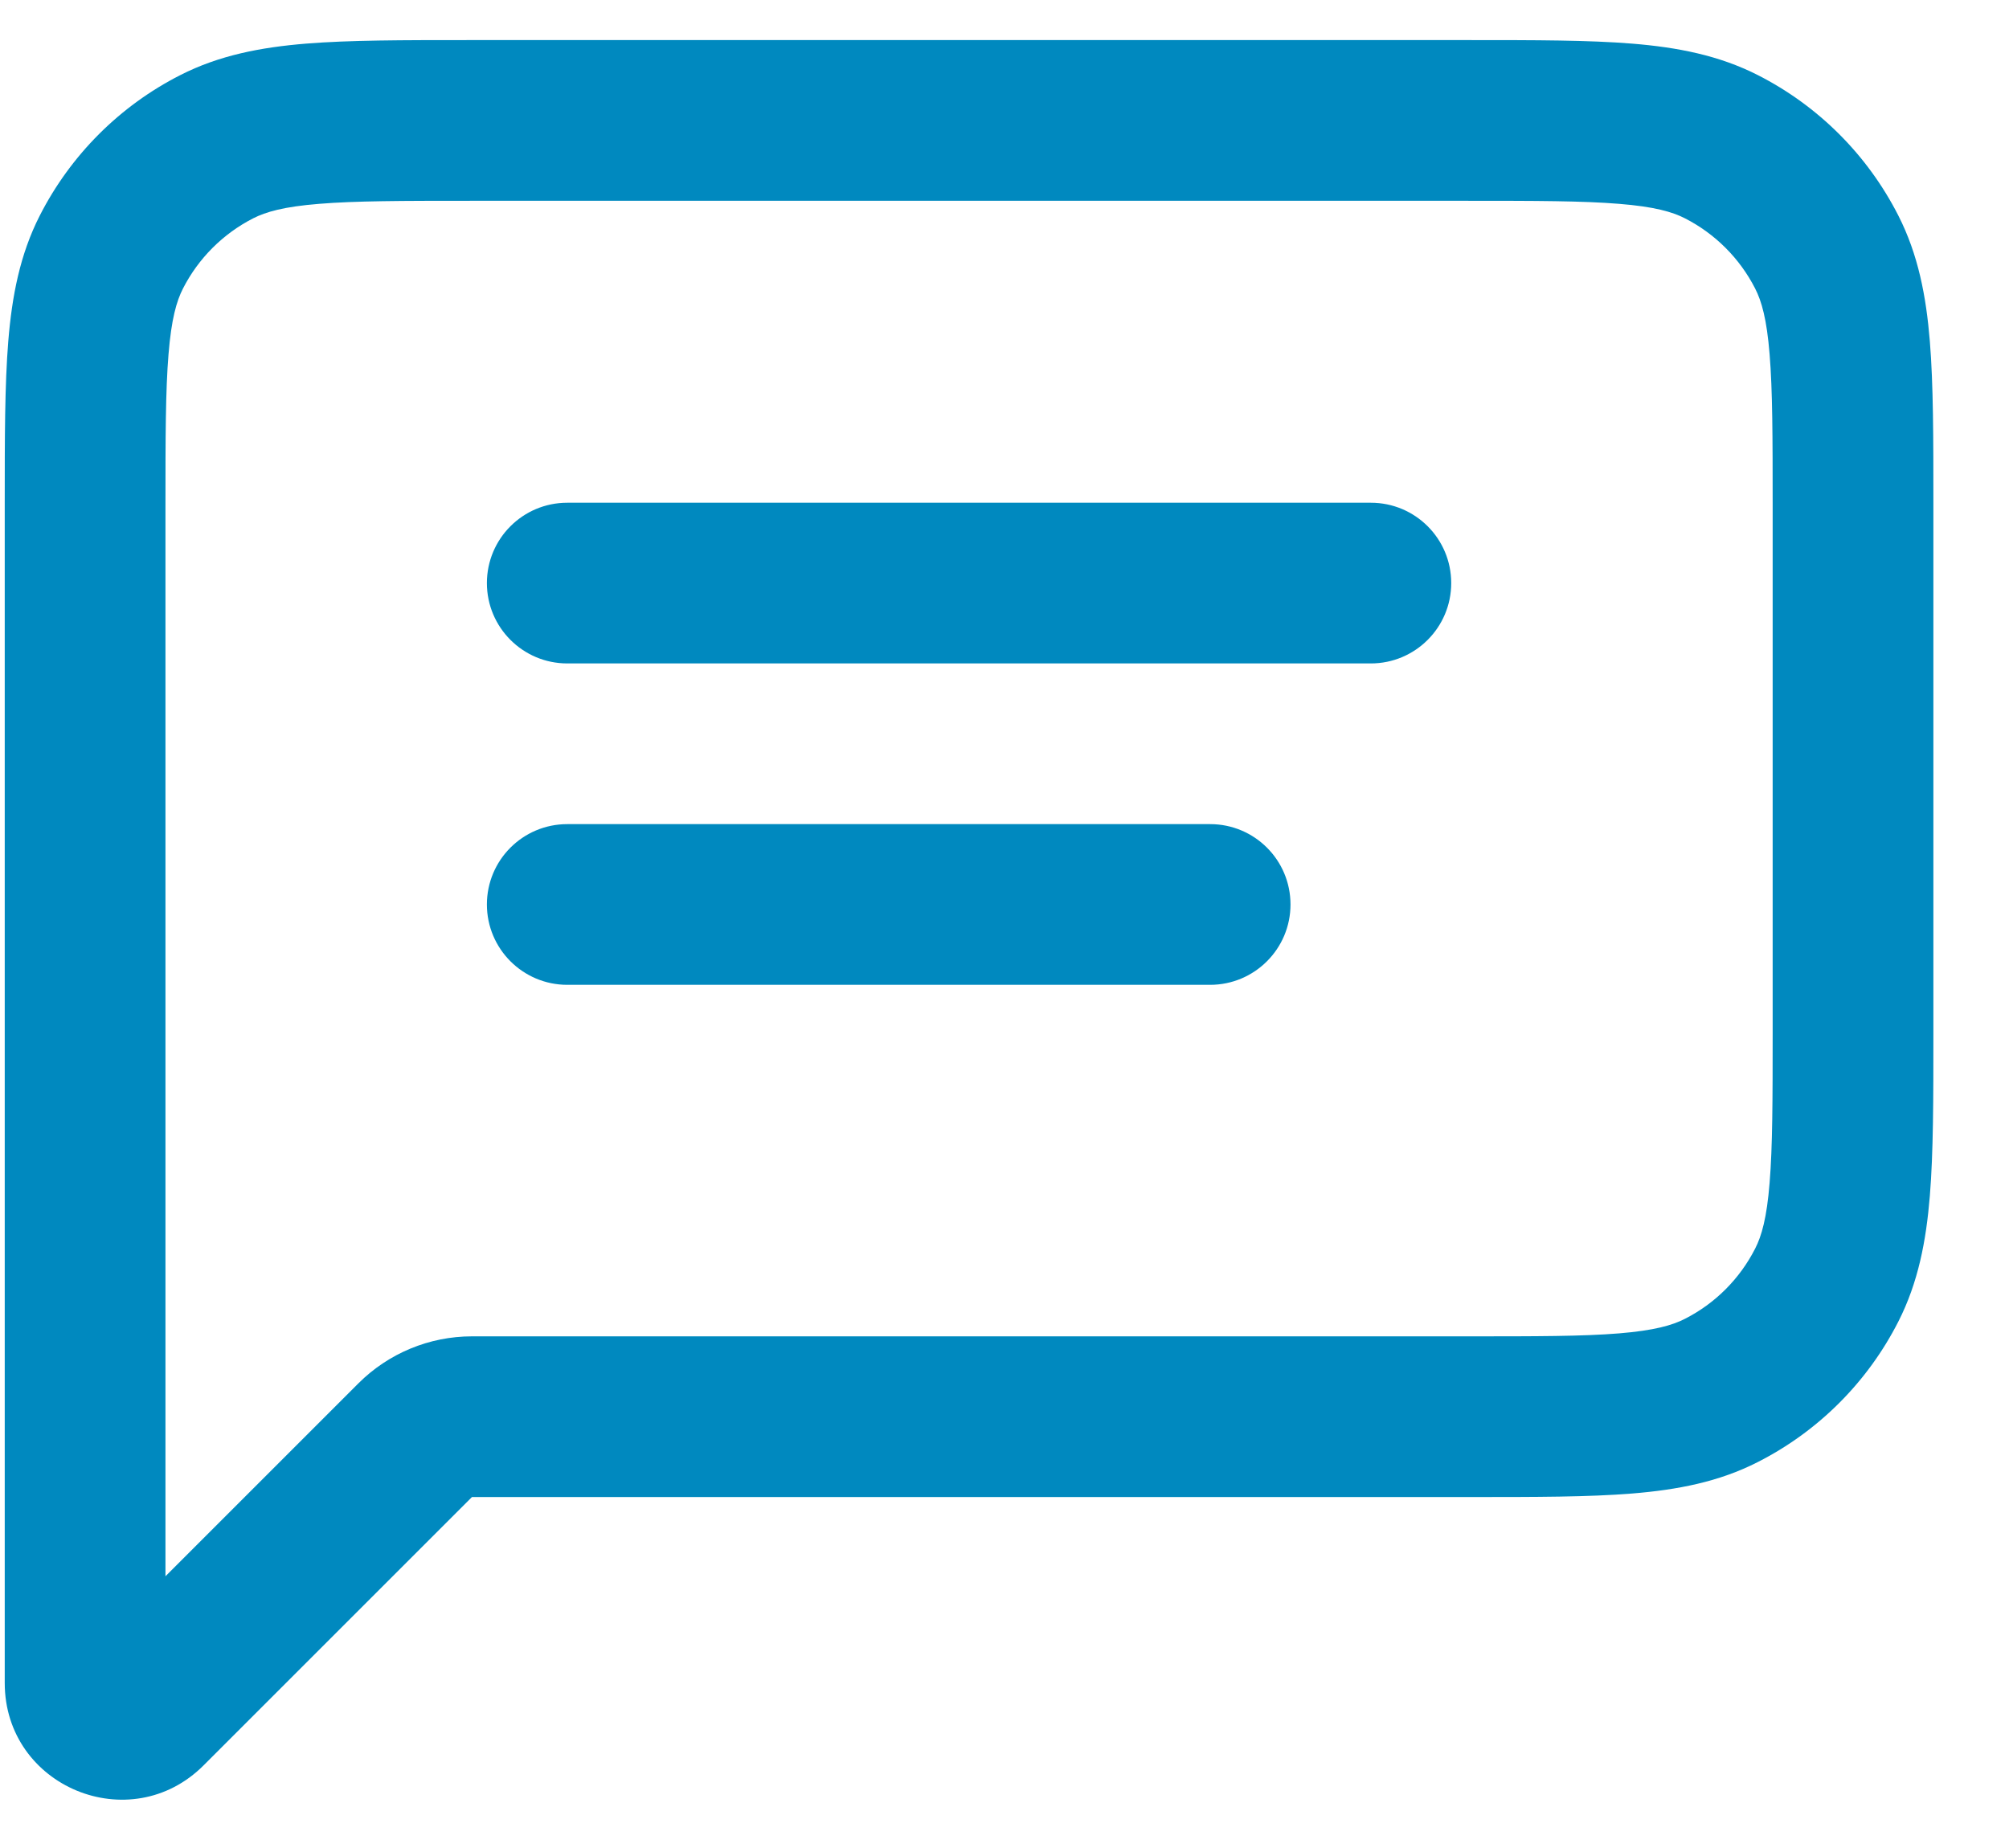 <svg width="25" height="23" viewBox="0 0 25 23" fill="none" xmlns="http://www.w3.org/2000/svg">
<path fill-rule="evenodd" clip-rule="evenodd" d="M3.97 2.537C3.532 2.572 3.308 2.637 3.151 2.717C2.775 2.909 2.469 3.215 2.277 3.591C2.197 3.747 2.132 3.972 2.097 4.41C2.06 4.86 2.059 5.442 2.059 6.299V10.299V17.632V19.618L4.459 17.218C4.834 16.843 5.343 16.632 5.873 16.632H18.259C19.116 16.632 19.698 16.632 20.148 16.595C20.587 16.559 20.811 16.494 20.967 16.414C21.343 16.223 21.649 15.917 21.841 15.54L22.732 15.994L21.841 15.54C21.921 15.384 21.986 15.16 22.021 14.721C22.058 14.271 22.059 13.689 22.059 12.832V6.299C22.059 5.442 22.058 4.86 22.021 4.41C21.986 3.972 21.921 3.747 21.841 3.591L22.714 3.146L21.841 3.591C21.649 3.215 21.343 2.909 20.967 2.717C20.811 2.637 20.587 2.572 20.148 2.537C19.698 2.5 19.116 2.499 18.259 2.499H5.859C5.003 2.499 4.42 2.5 3.97 2.537ZM5.818 0.499H5.859H18.259H18.3C19.105 0.499 19.77 0.499 20.311 0.543C20.873 0.589 21.39 0.688 21.875 0.935C22.628 1.318 23.24 1.93 23.623 2.683C23.87 3.168 23.969 3.685 24.015 4.247C24.059 4.788 24.059 5.453 24.059 6.258V6.299V12.832V12.874C24.059 13.679 24.059 14.343 24.015 14.884C23.969 15.446 23.87 15.963 23.623 16.448C23.24 17.201 22.628 17.813 21.875 18.196C21.39 18.444 20.873 18.542 20.311 18.588C19.77 18.632 19.105 18.632 18.3 18.632H18.259H5.873L2.534 21.971C1.621 22.885 0.059 22.238 0.059 20.946V17.632V10.299V6.299V6.258C0.059 5.453 0.059 4.788 0.103 4.247C0.149 3.685 0.248 3.168 0.495 2.683C0.879 1.93 1.49 1.318 2.243 0.935C2.728 0.688 3.245 0.589 3.807 0.543C4.348 0.499 5.013 0.499 5.818 0.499ZM6.059 7.257C6.059 6.704 6.507 6.257 7.059 6.257H17.059C17.611 6.257 18.059 6.704 18.059 7.257C18.059 7.809 17.611 8.257 17.059 8.257H7.059C6.507 8.257 6.059 7.809 6.059 7.257ZM7.059 10.257C6.507 10.257 6.059 10.704 6.059 11.257C6.059 11.809 6.507 12.257 7.059 12.257H15.059C15.611 12.257 16.059 11.809 16.059 11.257C16.059 10.704 15.611 10.257 15.059 10.257H7.059Z" fill="#0089BF"/>
</svg>
